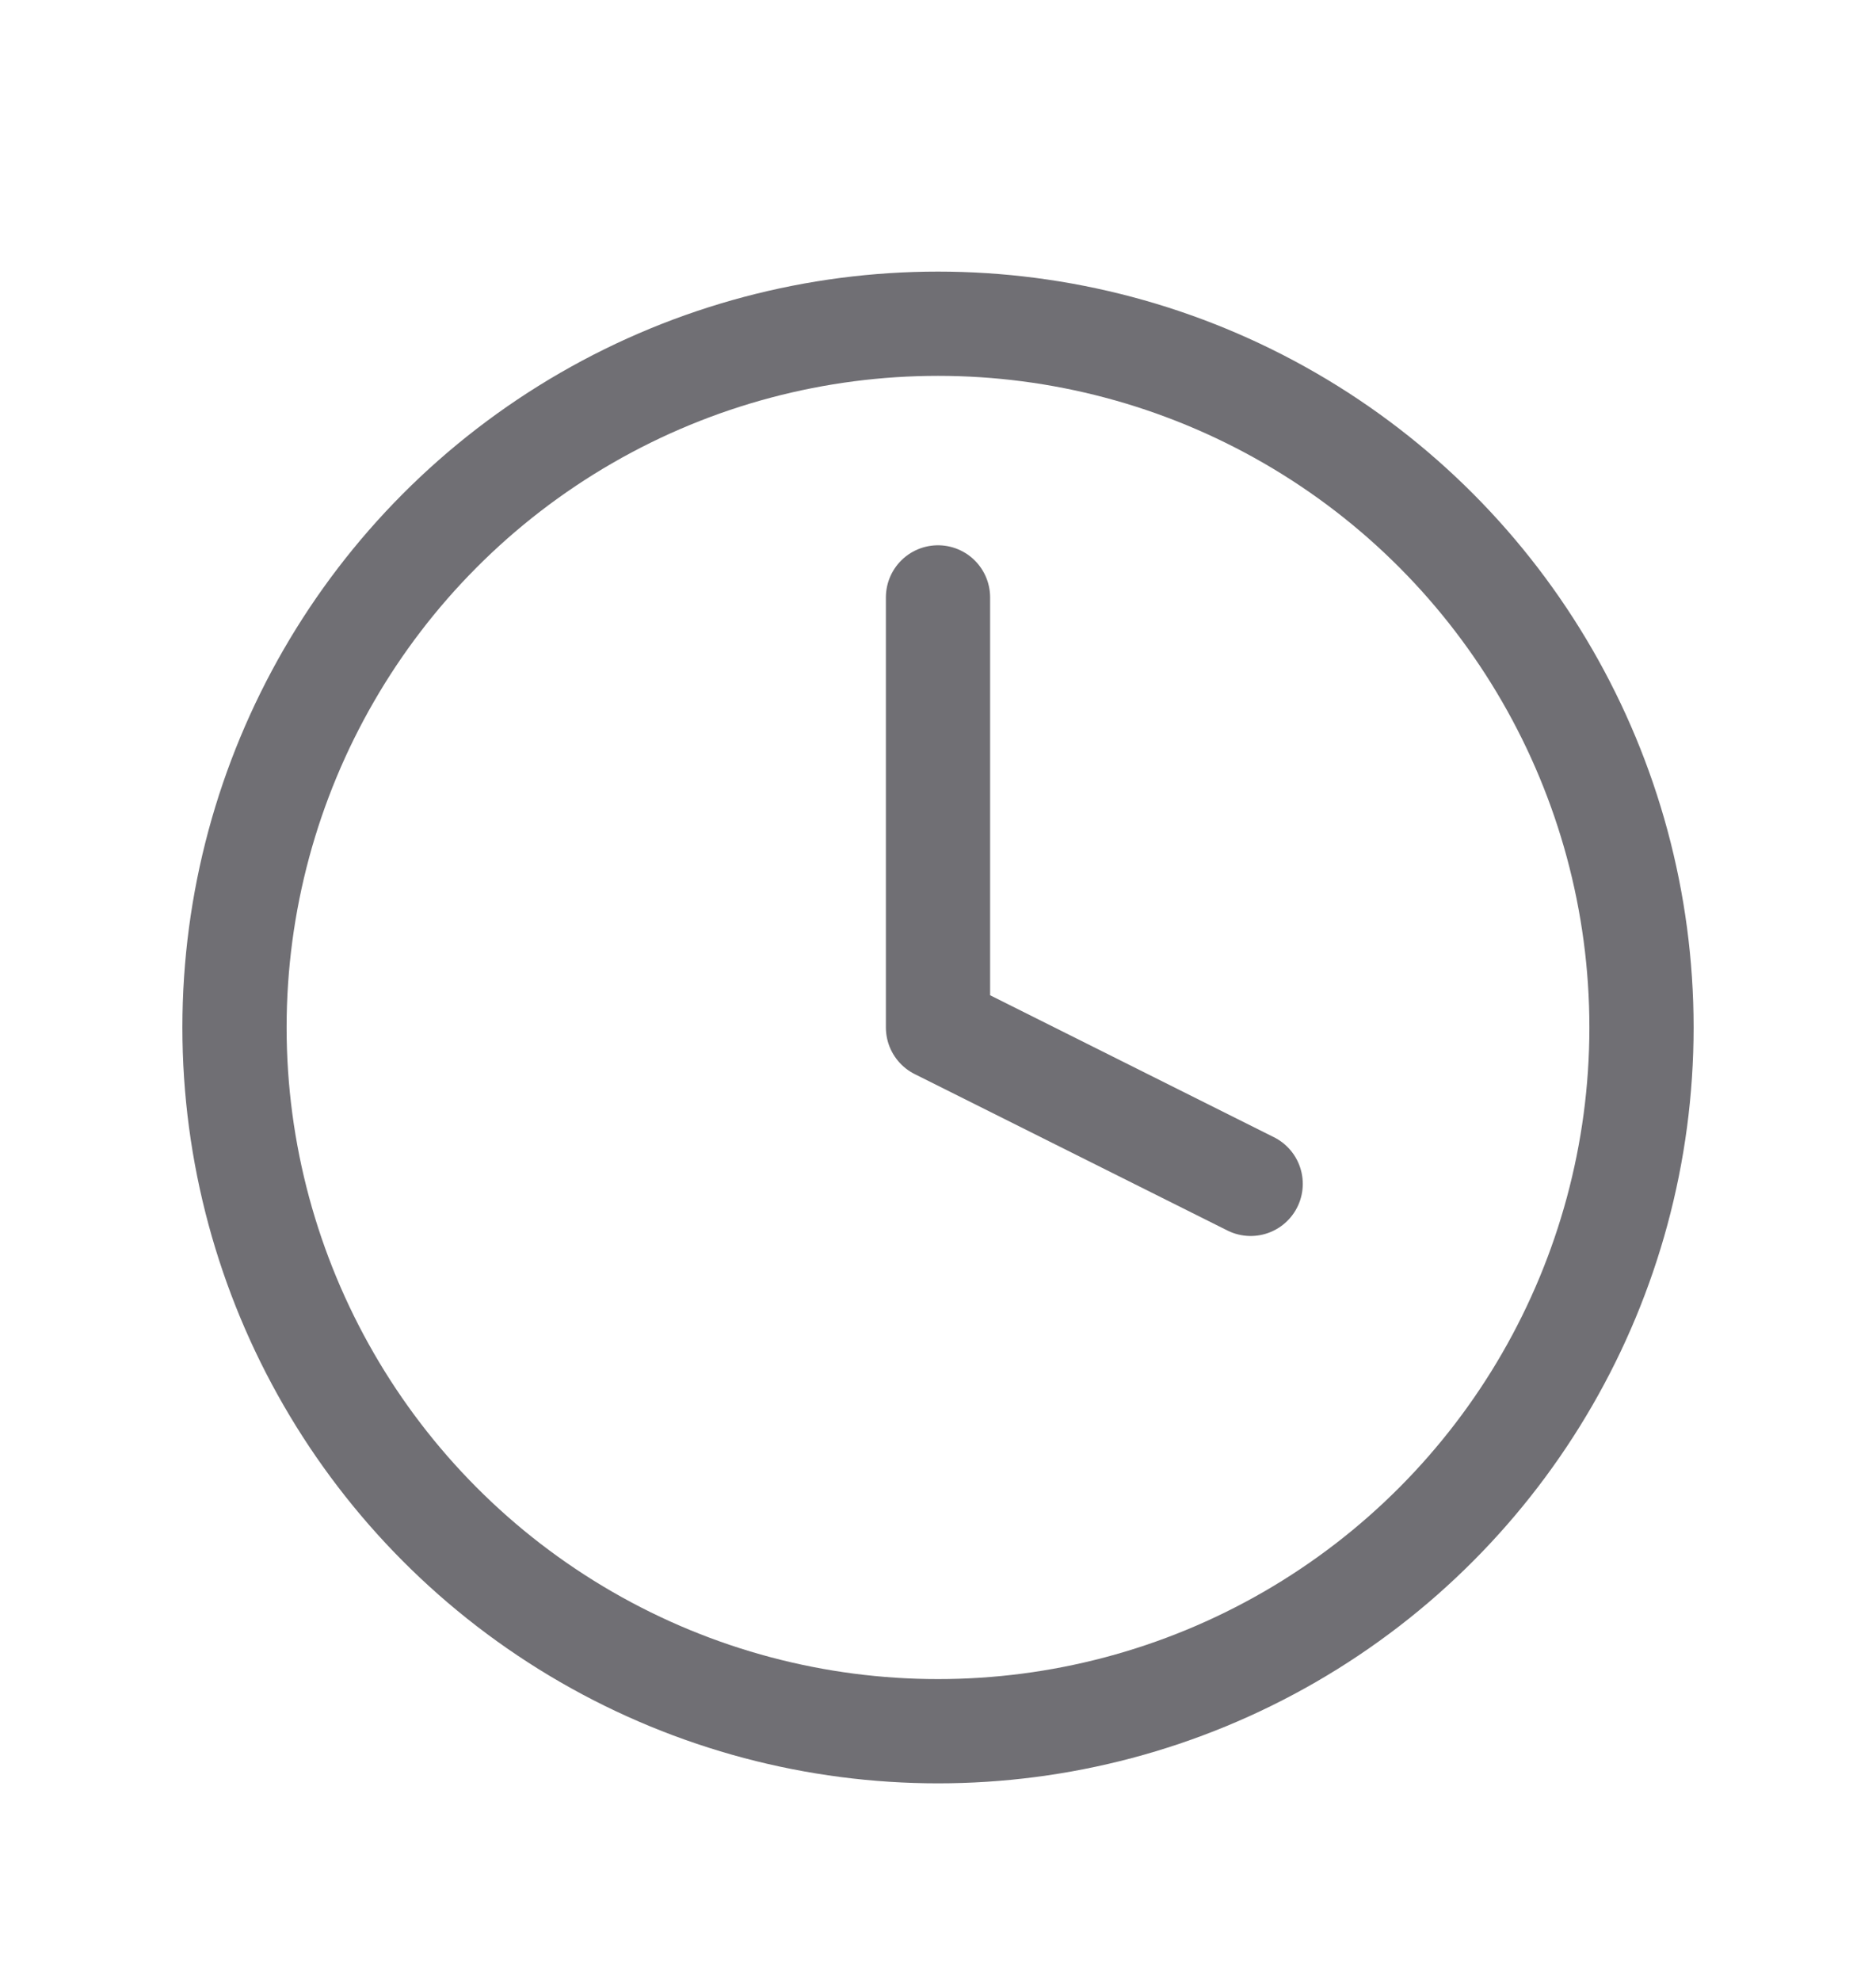 <svg width="18" height="19" viewBox="0 0 18 19" fill="none" xmlns="http://www.w3.org/2000/svg">
<circle cx="9" cy="9.855" r="6.75" stroke="#706F74" stroke-linecap="round" stroke-linejoin="round"/>
<path d="M9 5.73V9.855L12 11.355" stroke="#706F74" stroke-linecap="round" stroke-linejoin="round"/>
</svg>
